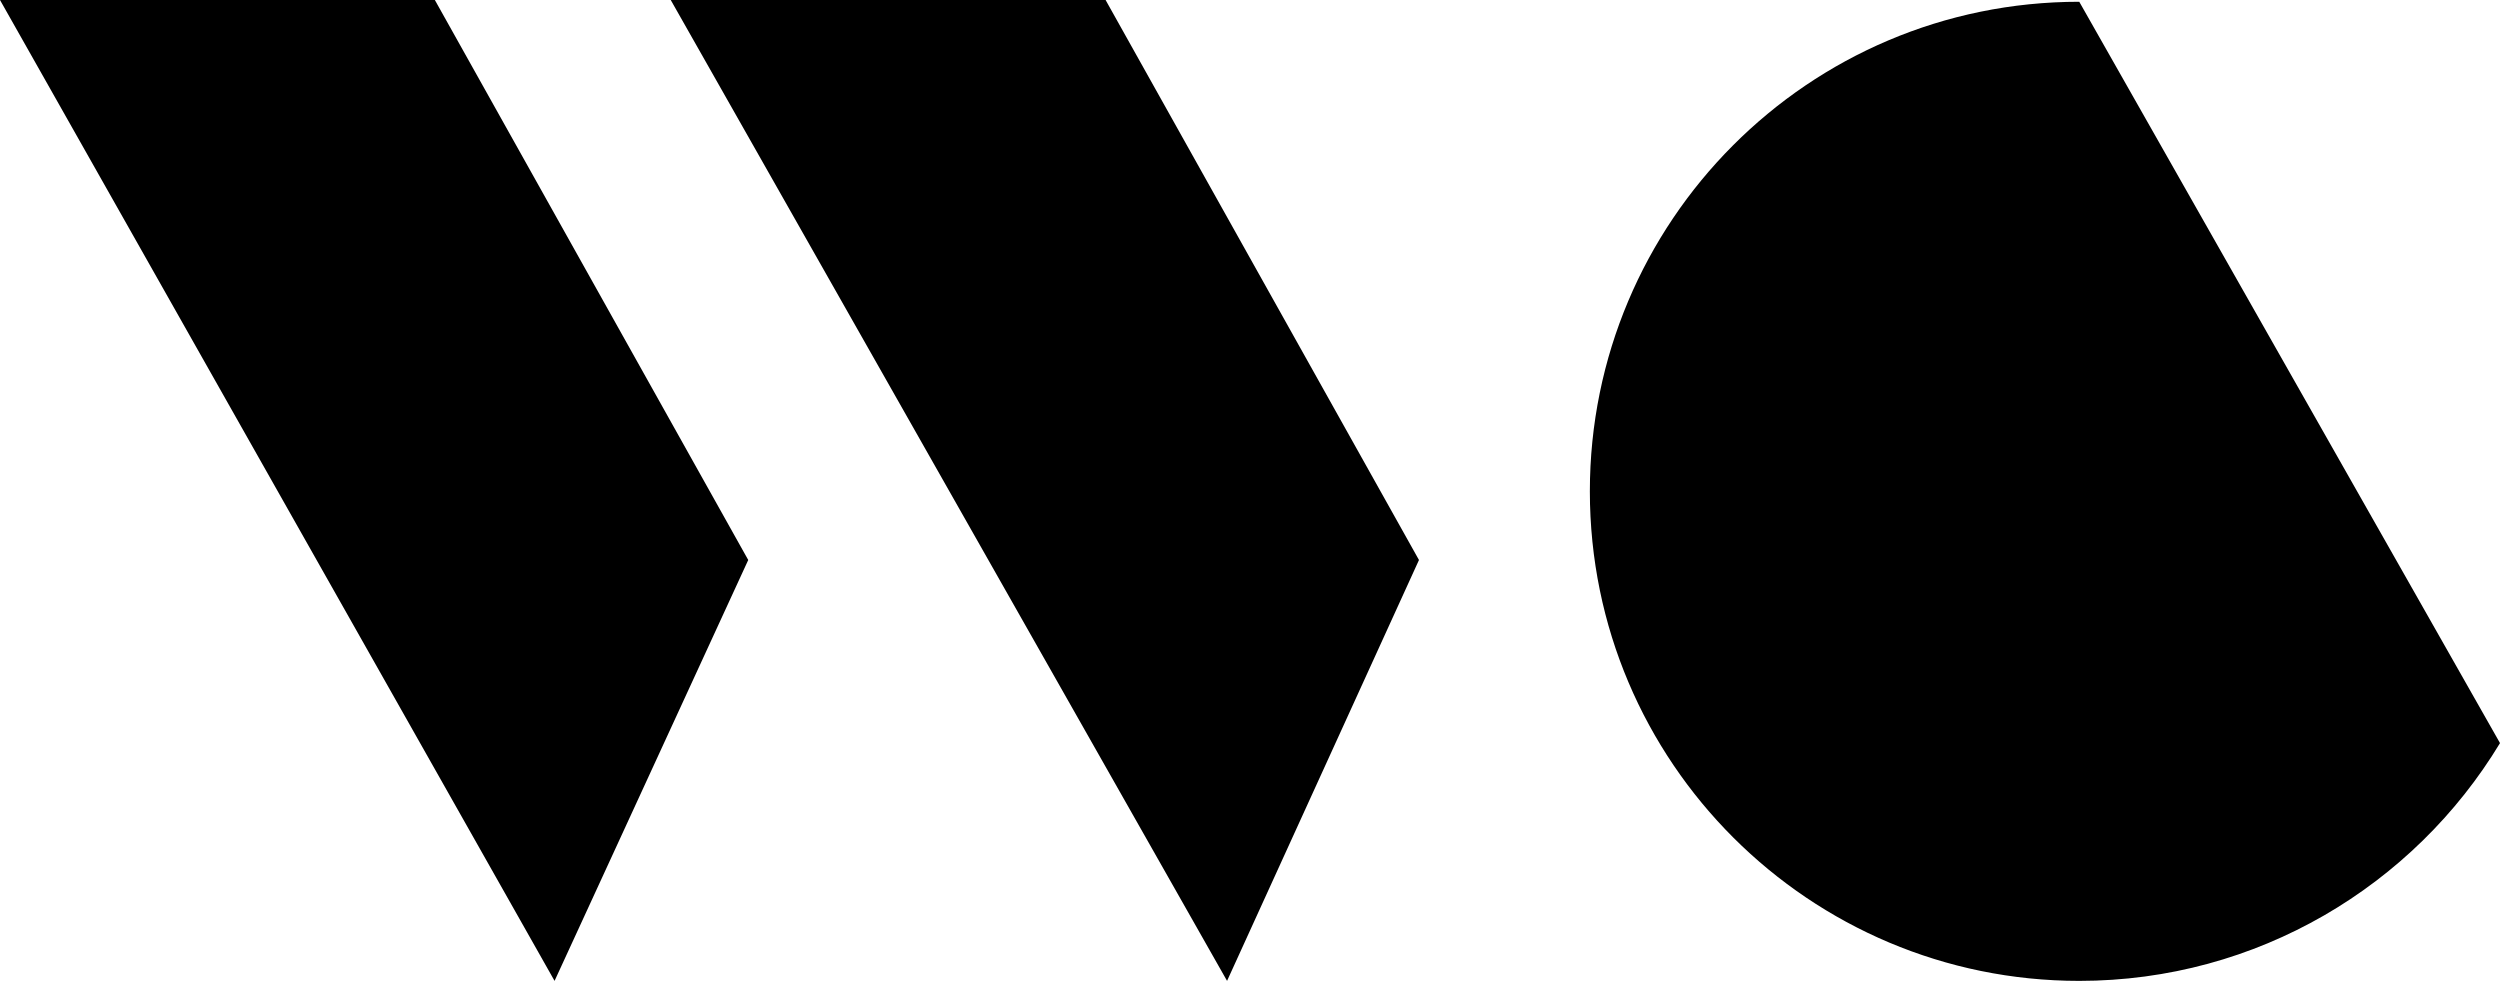 <?xml version="1.0" encoding="utf-8"?>
<!-- Generator: Adobe Illustrator 27.9.0, SVG Export Plug-In . SVG Version: 6.00 Build 0)  -->
<svg version="1.1" id="Layer_1" xmlns="http://www.w3.org/2000/svg" xmlns:xlink="http://www.w3.org/1999/xlink" x="0px" y="0px"
	 viewBox="0 0 1700 667" style="enable-background:new 0 0 1700 667;" xml:space="preserve">
<style type="text/css">
	.st0{clip-path:url(#SVGID_00000034784916508343332300000008674729321554362269_);}
</style>
<g>
	<defs>
		<rect id="SVGID_1_" width="1700" height="667"/>
	</defs>
	<clipPath id="SVGID_00000070825401022665654960000005649953526387359378_">
		<use xlink:href="#SVGID_1_"  style="overflow:visible;"/>
	</clipPath>
	<g style="clip-path:url(#SVGID_00000070825401022665654960000005649953526387359378_);">
		<path d="M0,0l377.1,667l131.7-286.2L295.7,0H0z"/>
		<path d="M456.1,0l378.3,667l130.5-286.2L751.8,0H456.1z"/>
		<path d="M1413.9,1.2c-184.4,0-332.8,149.7-332.8,332.9c0,184.4,149.6,332.9,332.8,332.9c120.9,0,227.5-64.7,286.1-161.7
			L1413.9,1.2z"/>
	</g>
</g>
</svg>
